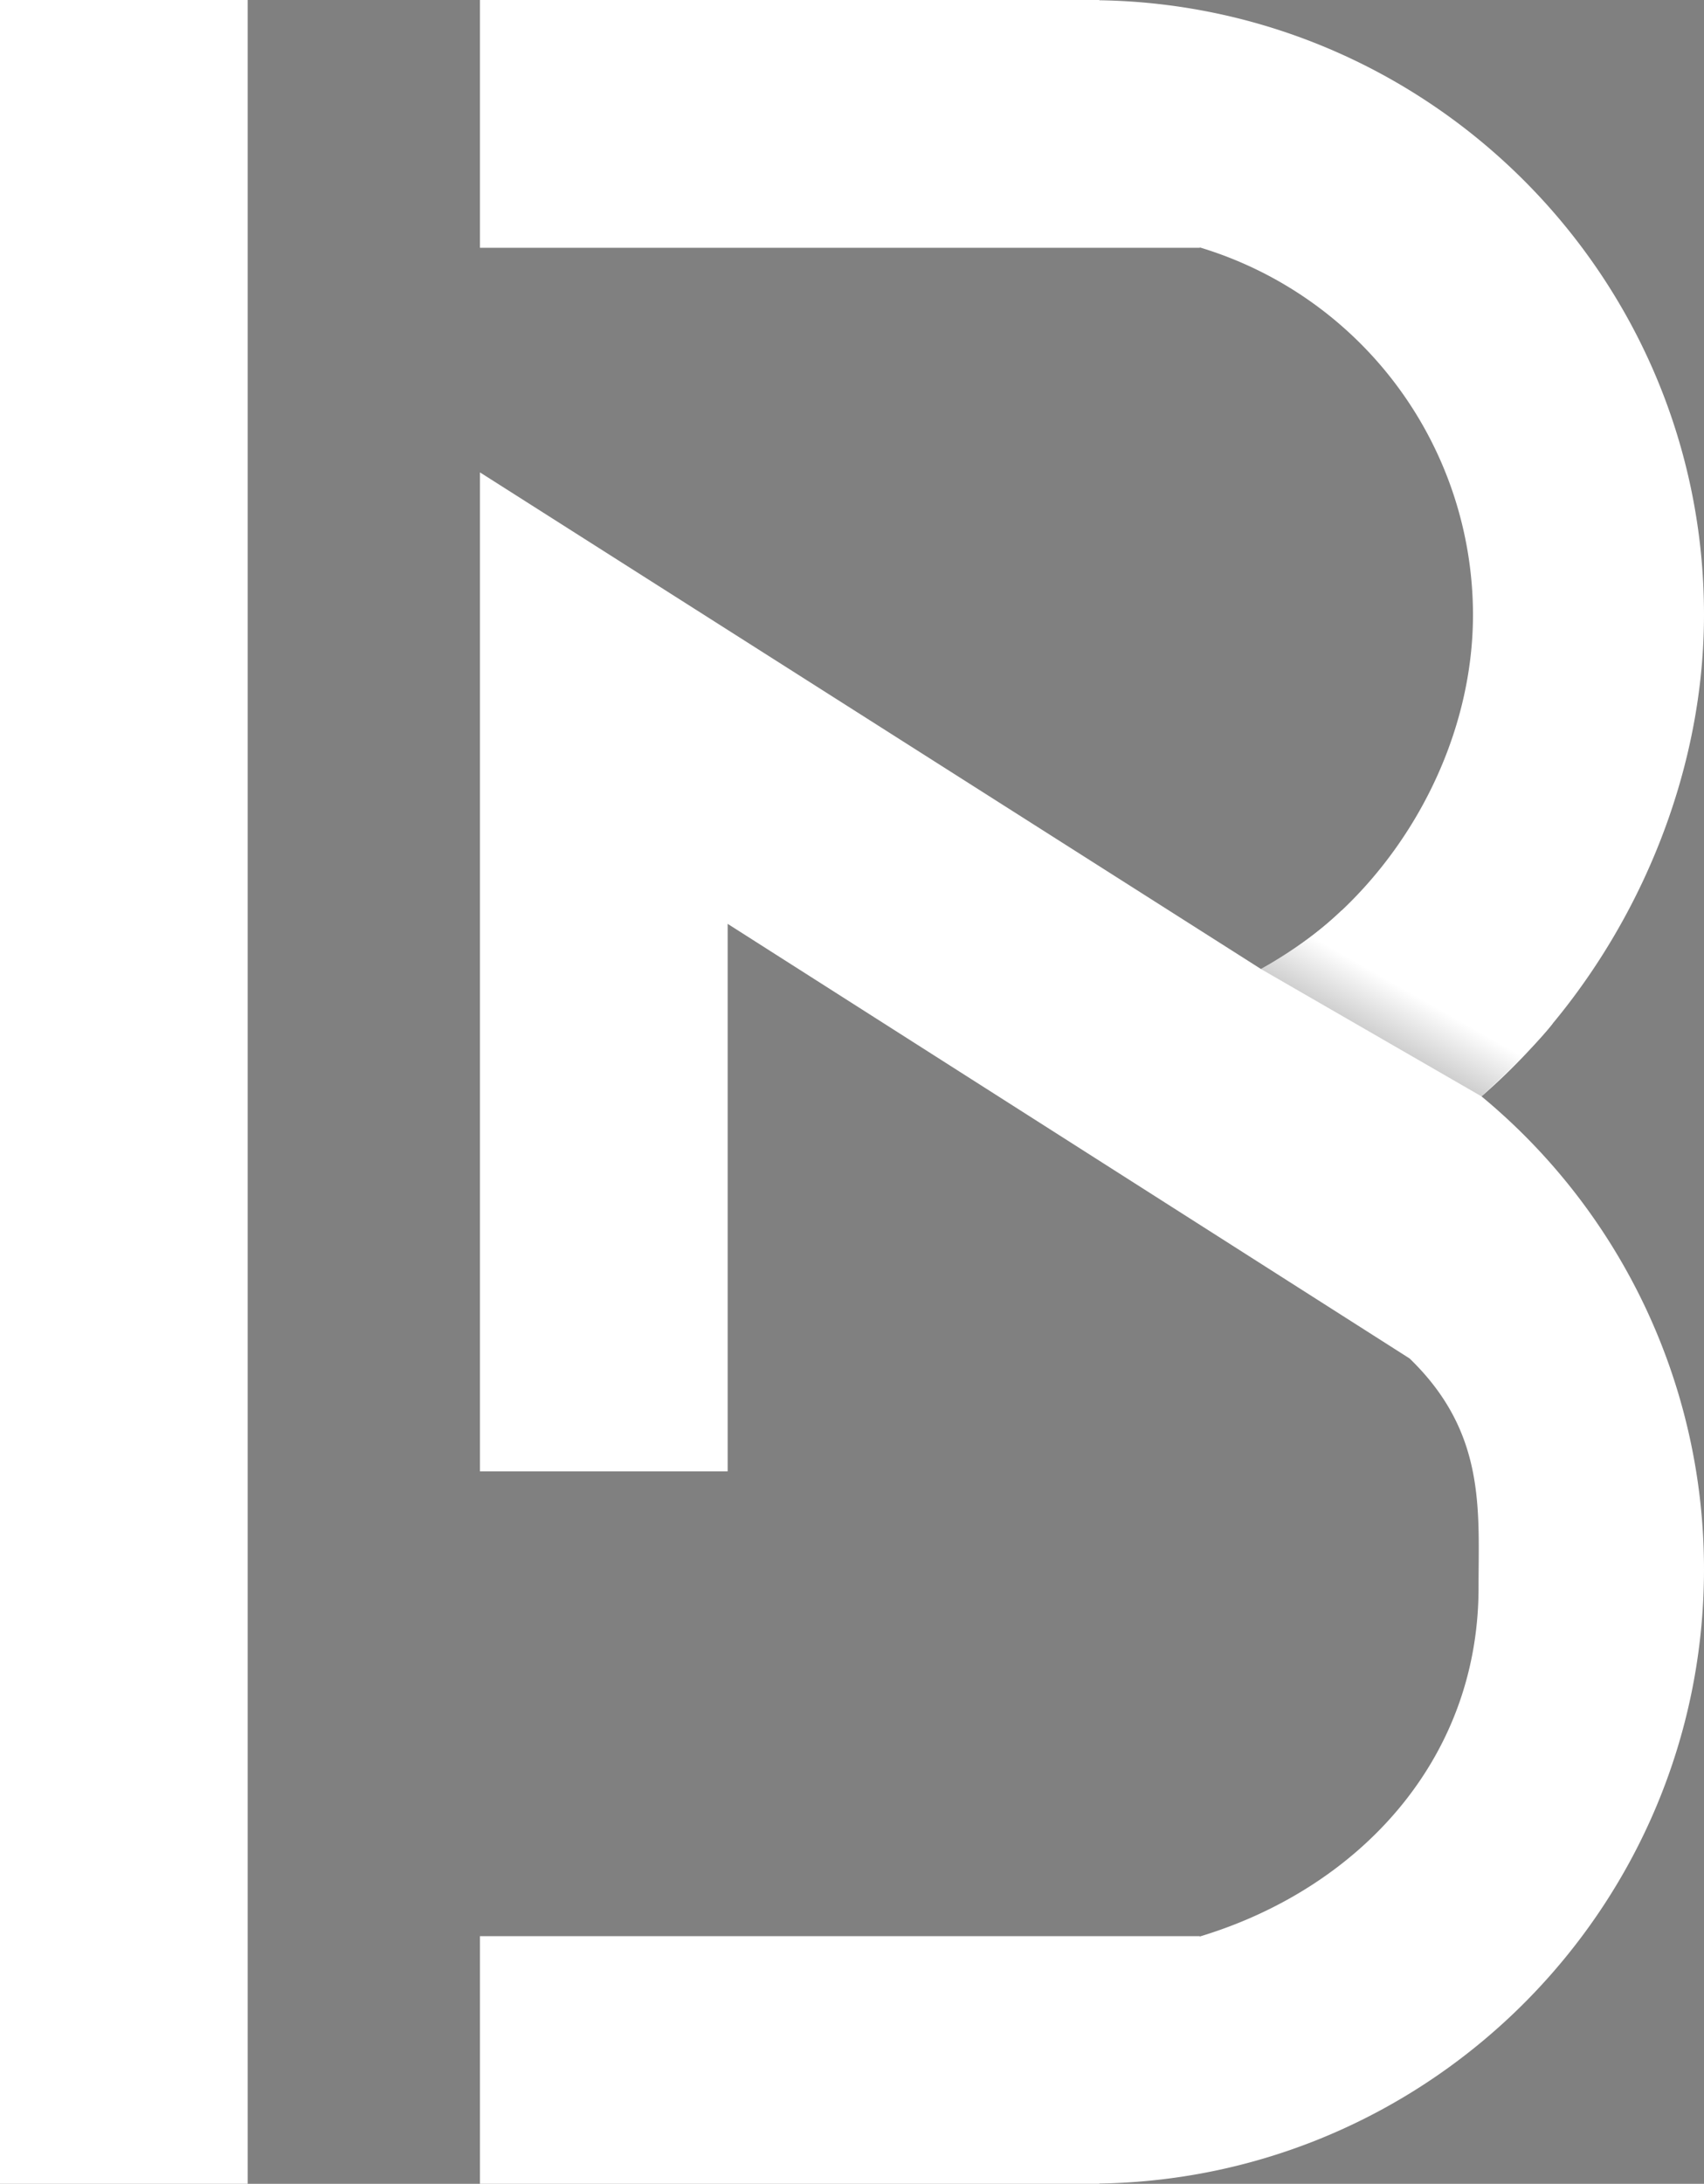 <svg xmlns="http://www.w3.org/2000/svg" xmlns:xlink="http://www.w3.org/1999/xlink" viewBox="0 0 481 616.2"><rect x="0" y="0" width="481" height="616.2" fill="#808080" stroke="none"/><defs><linearGradient id="linear-gradient" x1="397.82" y1="279.85" x2="357.22" y2="351.45" gradientUnits="userSpaceOnUse"><stop offset="0" stop-color="#fff"/><stop offset="1"/></linearGradient></defs><g id="Layer_2" data-name="Layer 2"><g id="Layer_2-2" data-name="Layer 2"><rect width="69.92" height="616.2" fill="#fff"/><path d="M418.19,309.36C455.44,277.19,481,226,481,173.44,481,78.73,404.68,1.56,310.32.07l0-.07H135.48V69.92H338.69l0-.1a108.38,108.38,0,0,1,77.1,103.62c0,41.41-25.44,81.56-59.82,100L135.48,133.29V415.17H205.4V260.68L397.9,383.32C419.54,404.25,417.36,426,417.36,448c0,48.85-34.16,85-78.71,98.43l0-.1H135.48V616.2H310.29l0-.07C404.68,614.65,481,537.47,481,442.76A173.09,173.09,0,0,0,418.19,309.36Z" fill="#fff"/><path d="M378.65,256.94s-7.66,8-22.72,16.49l62.26,35.93s14.72-13.52,20.06-20.5Z" fill="url(#linear-gradient)"/></g></g></svg>